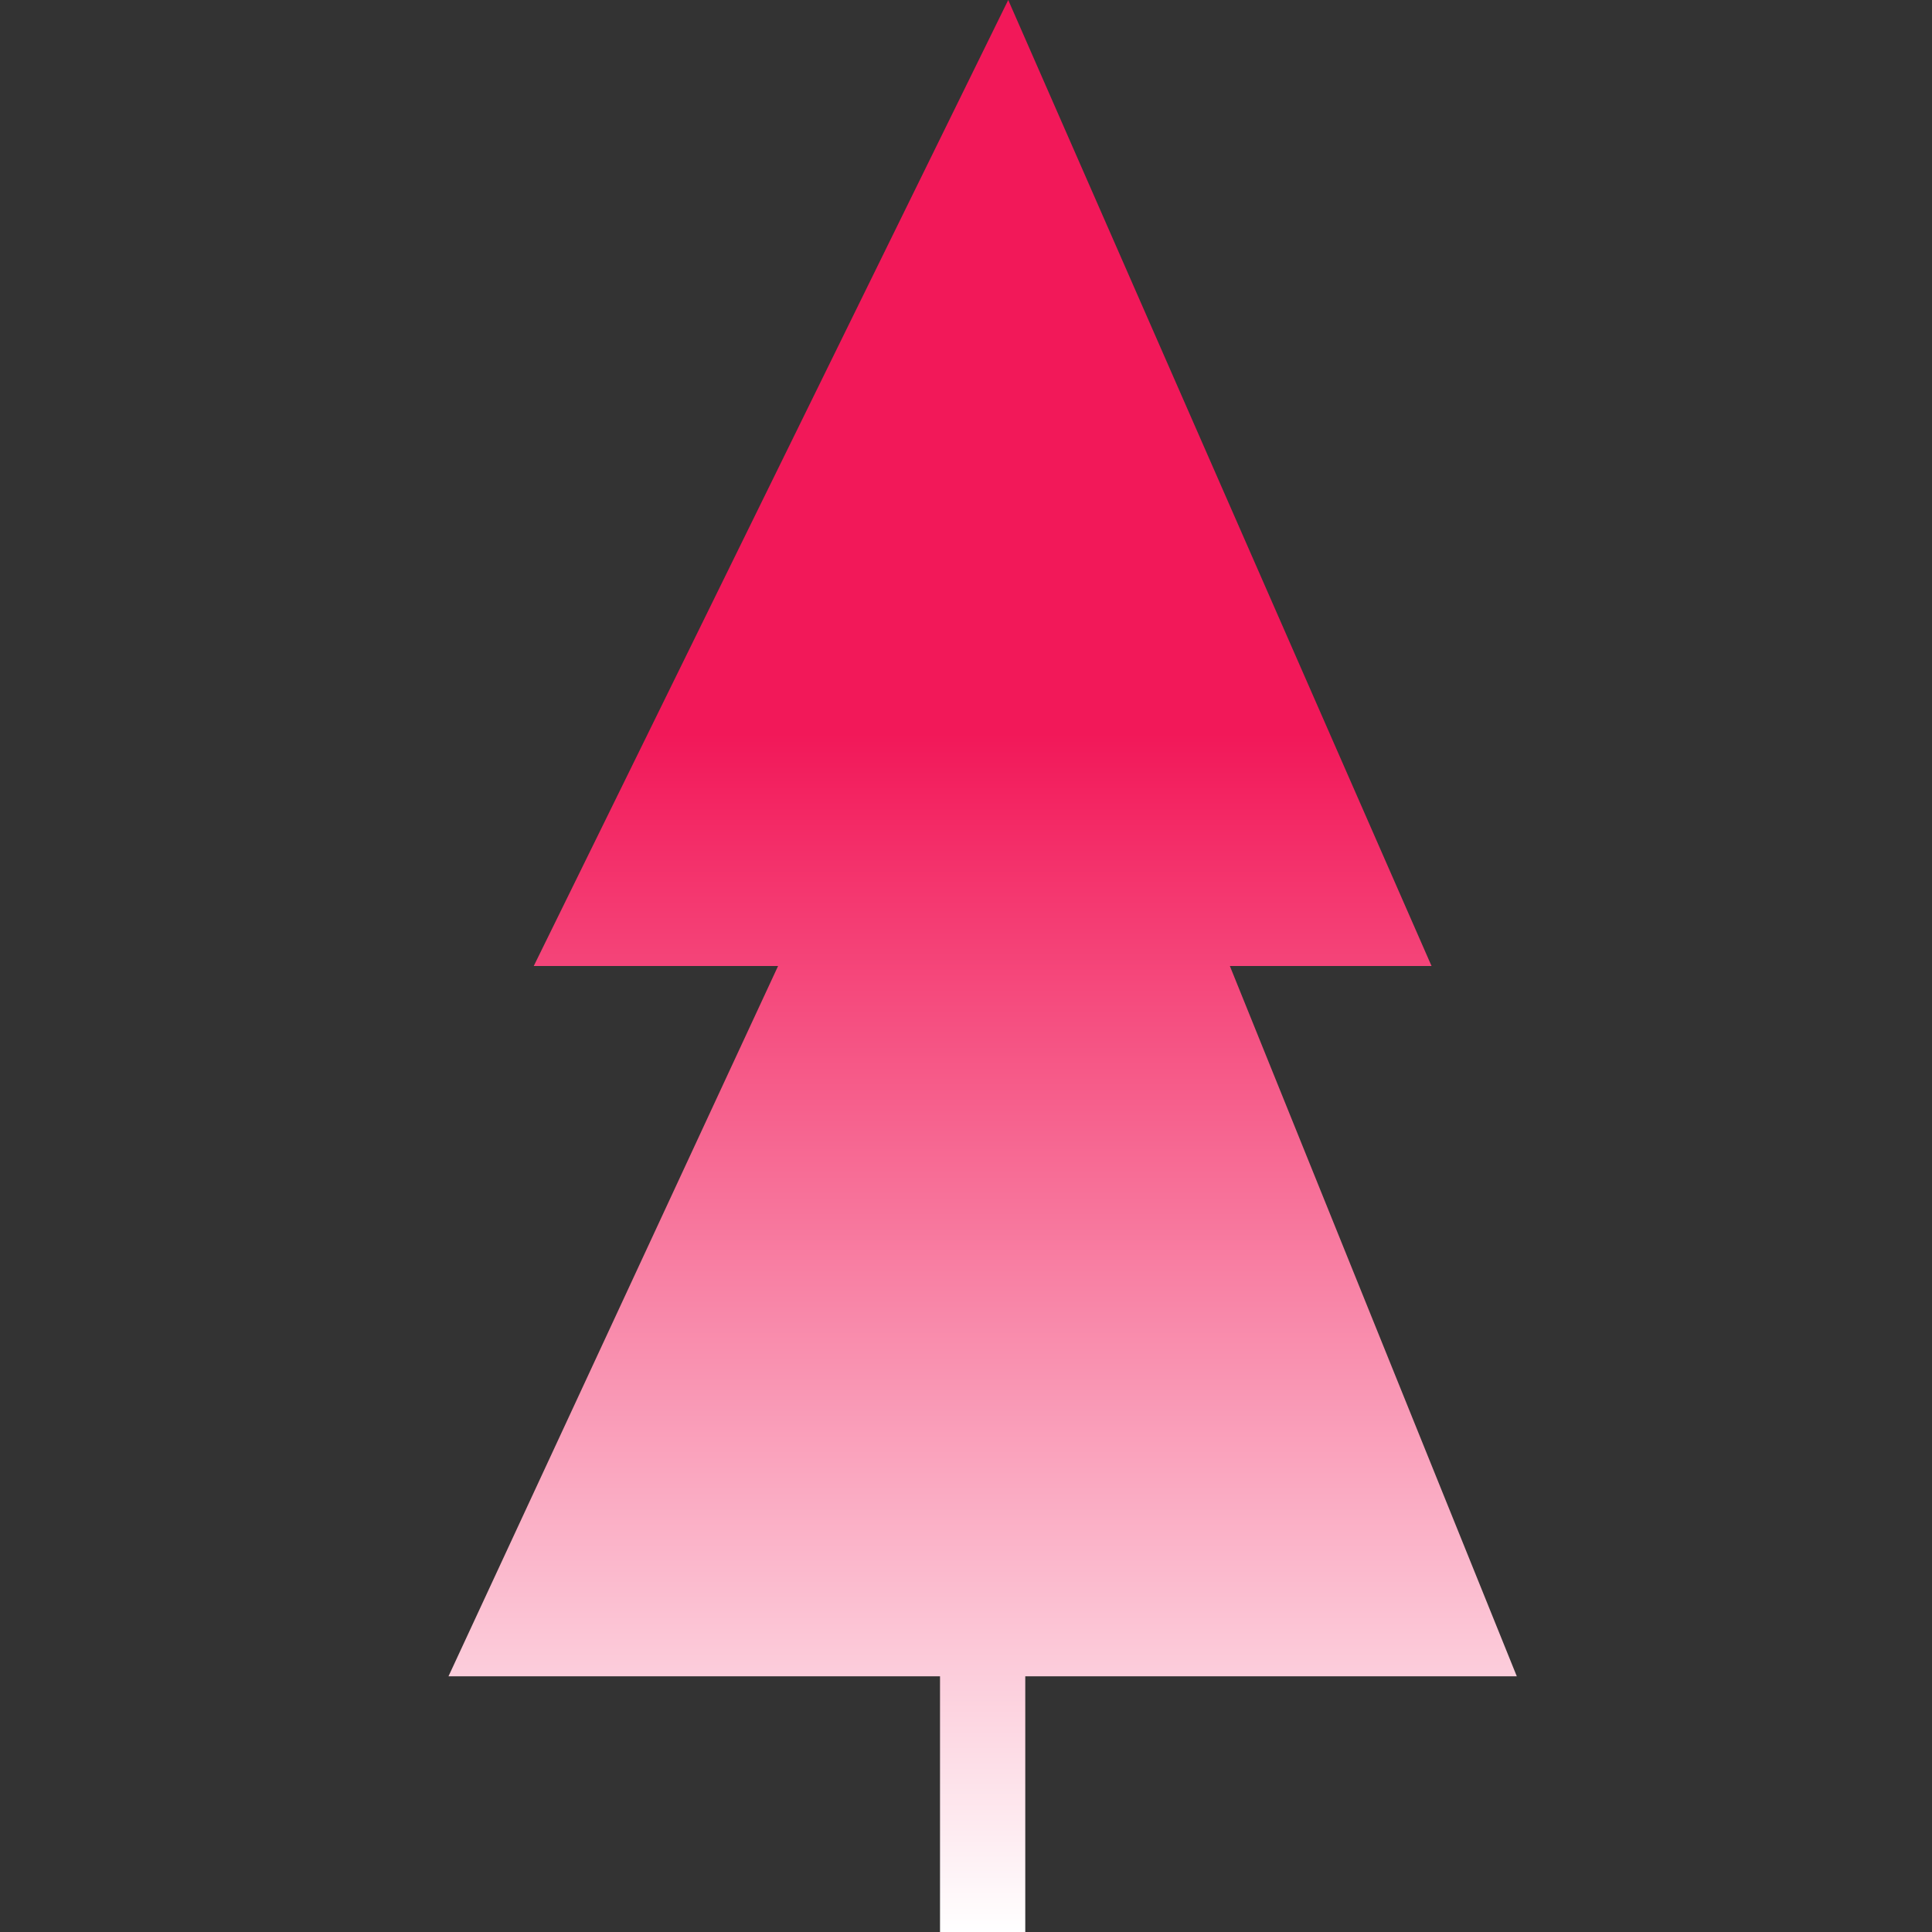 <?xml version="1.0" encoding="UTF-8"?> <svg xmlns="http://www.w3.org/2000/svg" width="56" height="56" viewBox="0 0 56 56" fill="none"><rect x="0" y="0" width="56" height="56" fill="#333333" stroke="none"/><path d="M27.247 48.588H13L22.553 28H15.471L29.224 0L41.494 28H35.648L43.965 48.588H29.718V56H27.247V48.588Z" fill="url(#paint0_linear_199_737)"></path><defs><linearGradient id="paint0_linear_199_737" x1="28.482" y1="0" x2="28.482" y2="56" gradientUnits="userSpaceOnUse"><stop offset="0.38" stop-color="#F21859"></stop><stop offset="1" stop-color="white"></stop></linearGradient></defs></svg> 